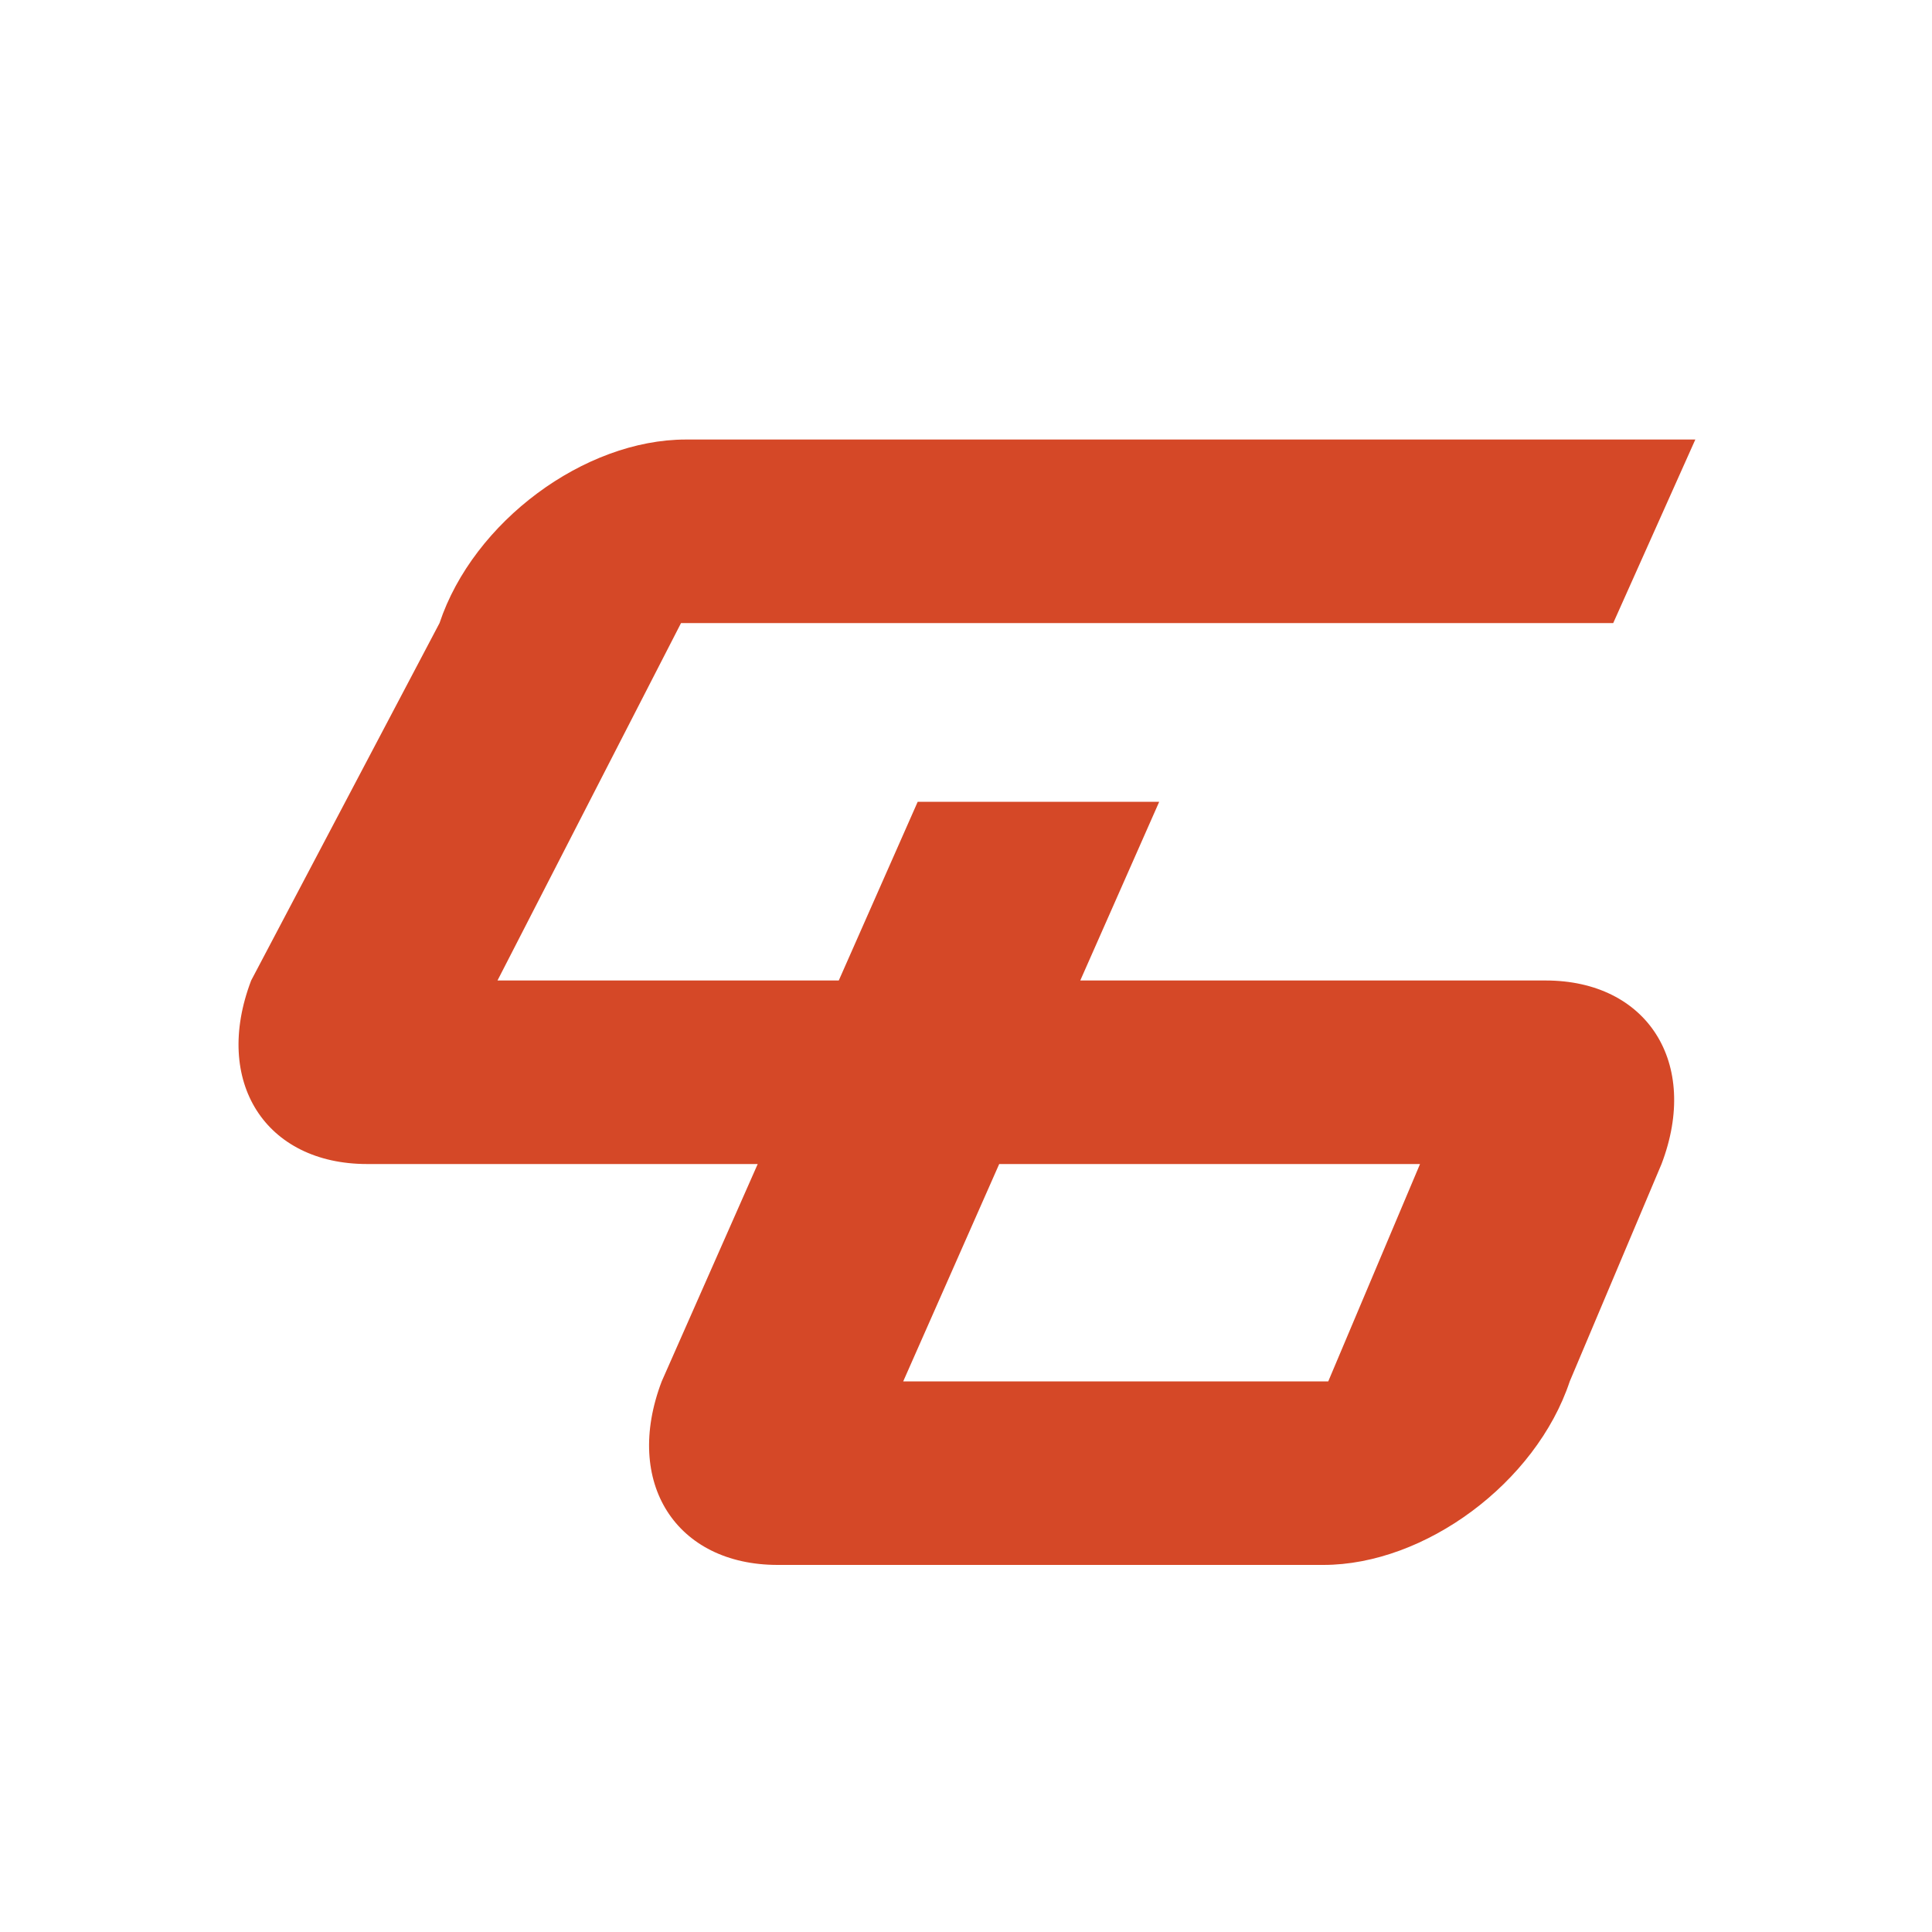 <?xml version="1.0" encoding="UTF-8"?>
<svg data-bbox="4.938 9.1 30.162 23.3" viewBox="0 0 40 40" xmlns="http://www.w3.org/2000/svg" data-type="color">
    <g>
        <path d="M35 9.1H14.2c-2.1 0-4.4 1.7-5.1 3.8l-3.9 7.4c-.8 2.1.3 3.8 2.4 3.8h21.8l-1.9 4.5h-8.8l5.3-12h-5l-5.3 12c-.8 2.1.3 3.8 2.4 3.8h11.3c2.1 0 4.4-1.7 5.1-3.8l1.9-4.5c.8-2.1-.3-3.8-2.4-3.8H10.3l3.8-7.4h19.3l1.7-3.8Z" fill="#d54827" data-color="1"/>
    </g>
</svg>
